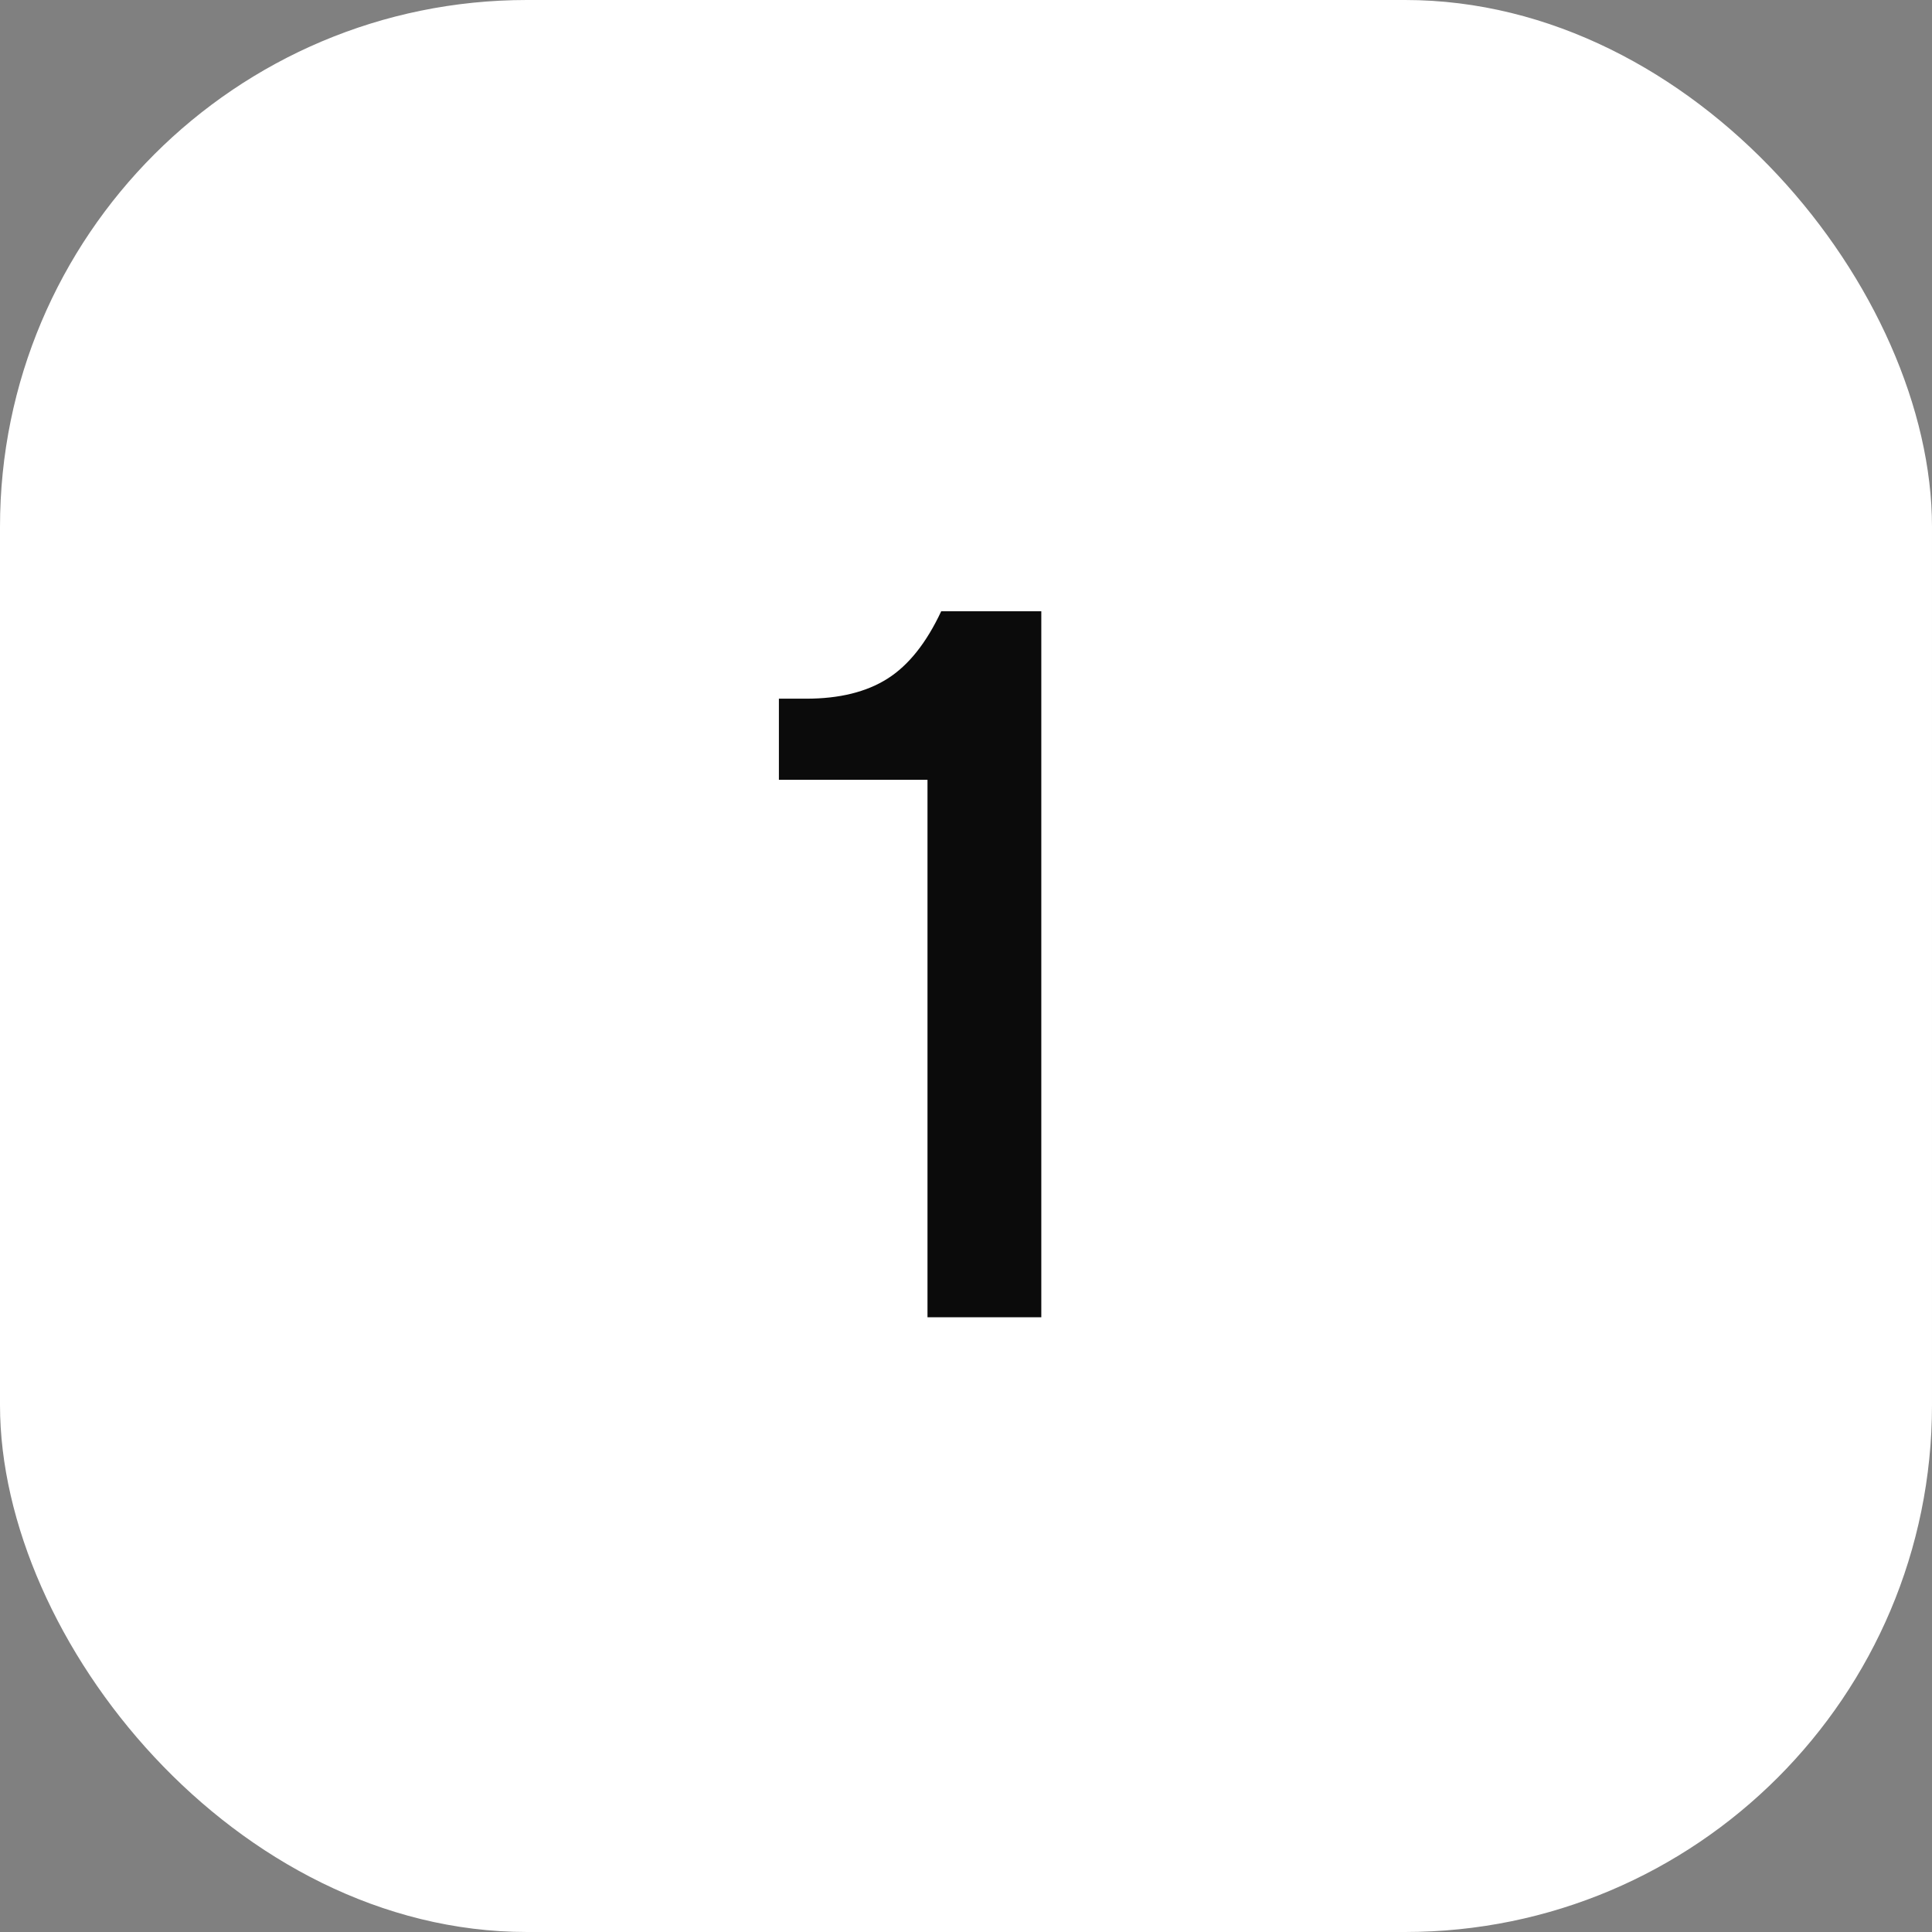 <svg width="44" height="44" viewBox="0 0 44 44" fill="none" xmlns="http://www.w3.org/2000/svg">
<rect x="0" y="0" width="44" height="44" fill="#808080" stroke="none"/>
<rect width="44" height="44" rx="12" fill="white"/>
<path d="M23.715 30H21.123V17.76H17.739V15.912H18.363C19.116 15.912 19.732 15.76 20.212 15.456C20.692 15.152 21.099 14.64 21.436 13.92H23.715V30Z" fill="#0B0B0B"/>
</svg>
